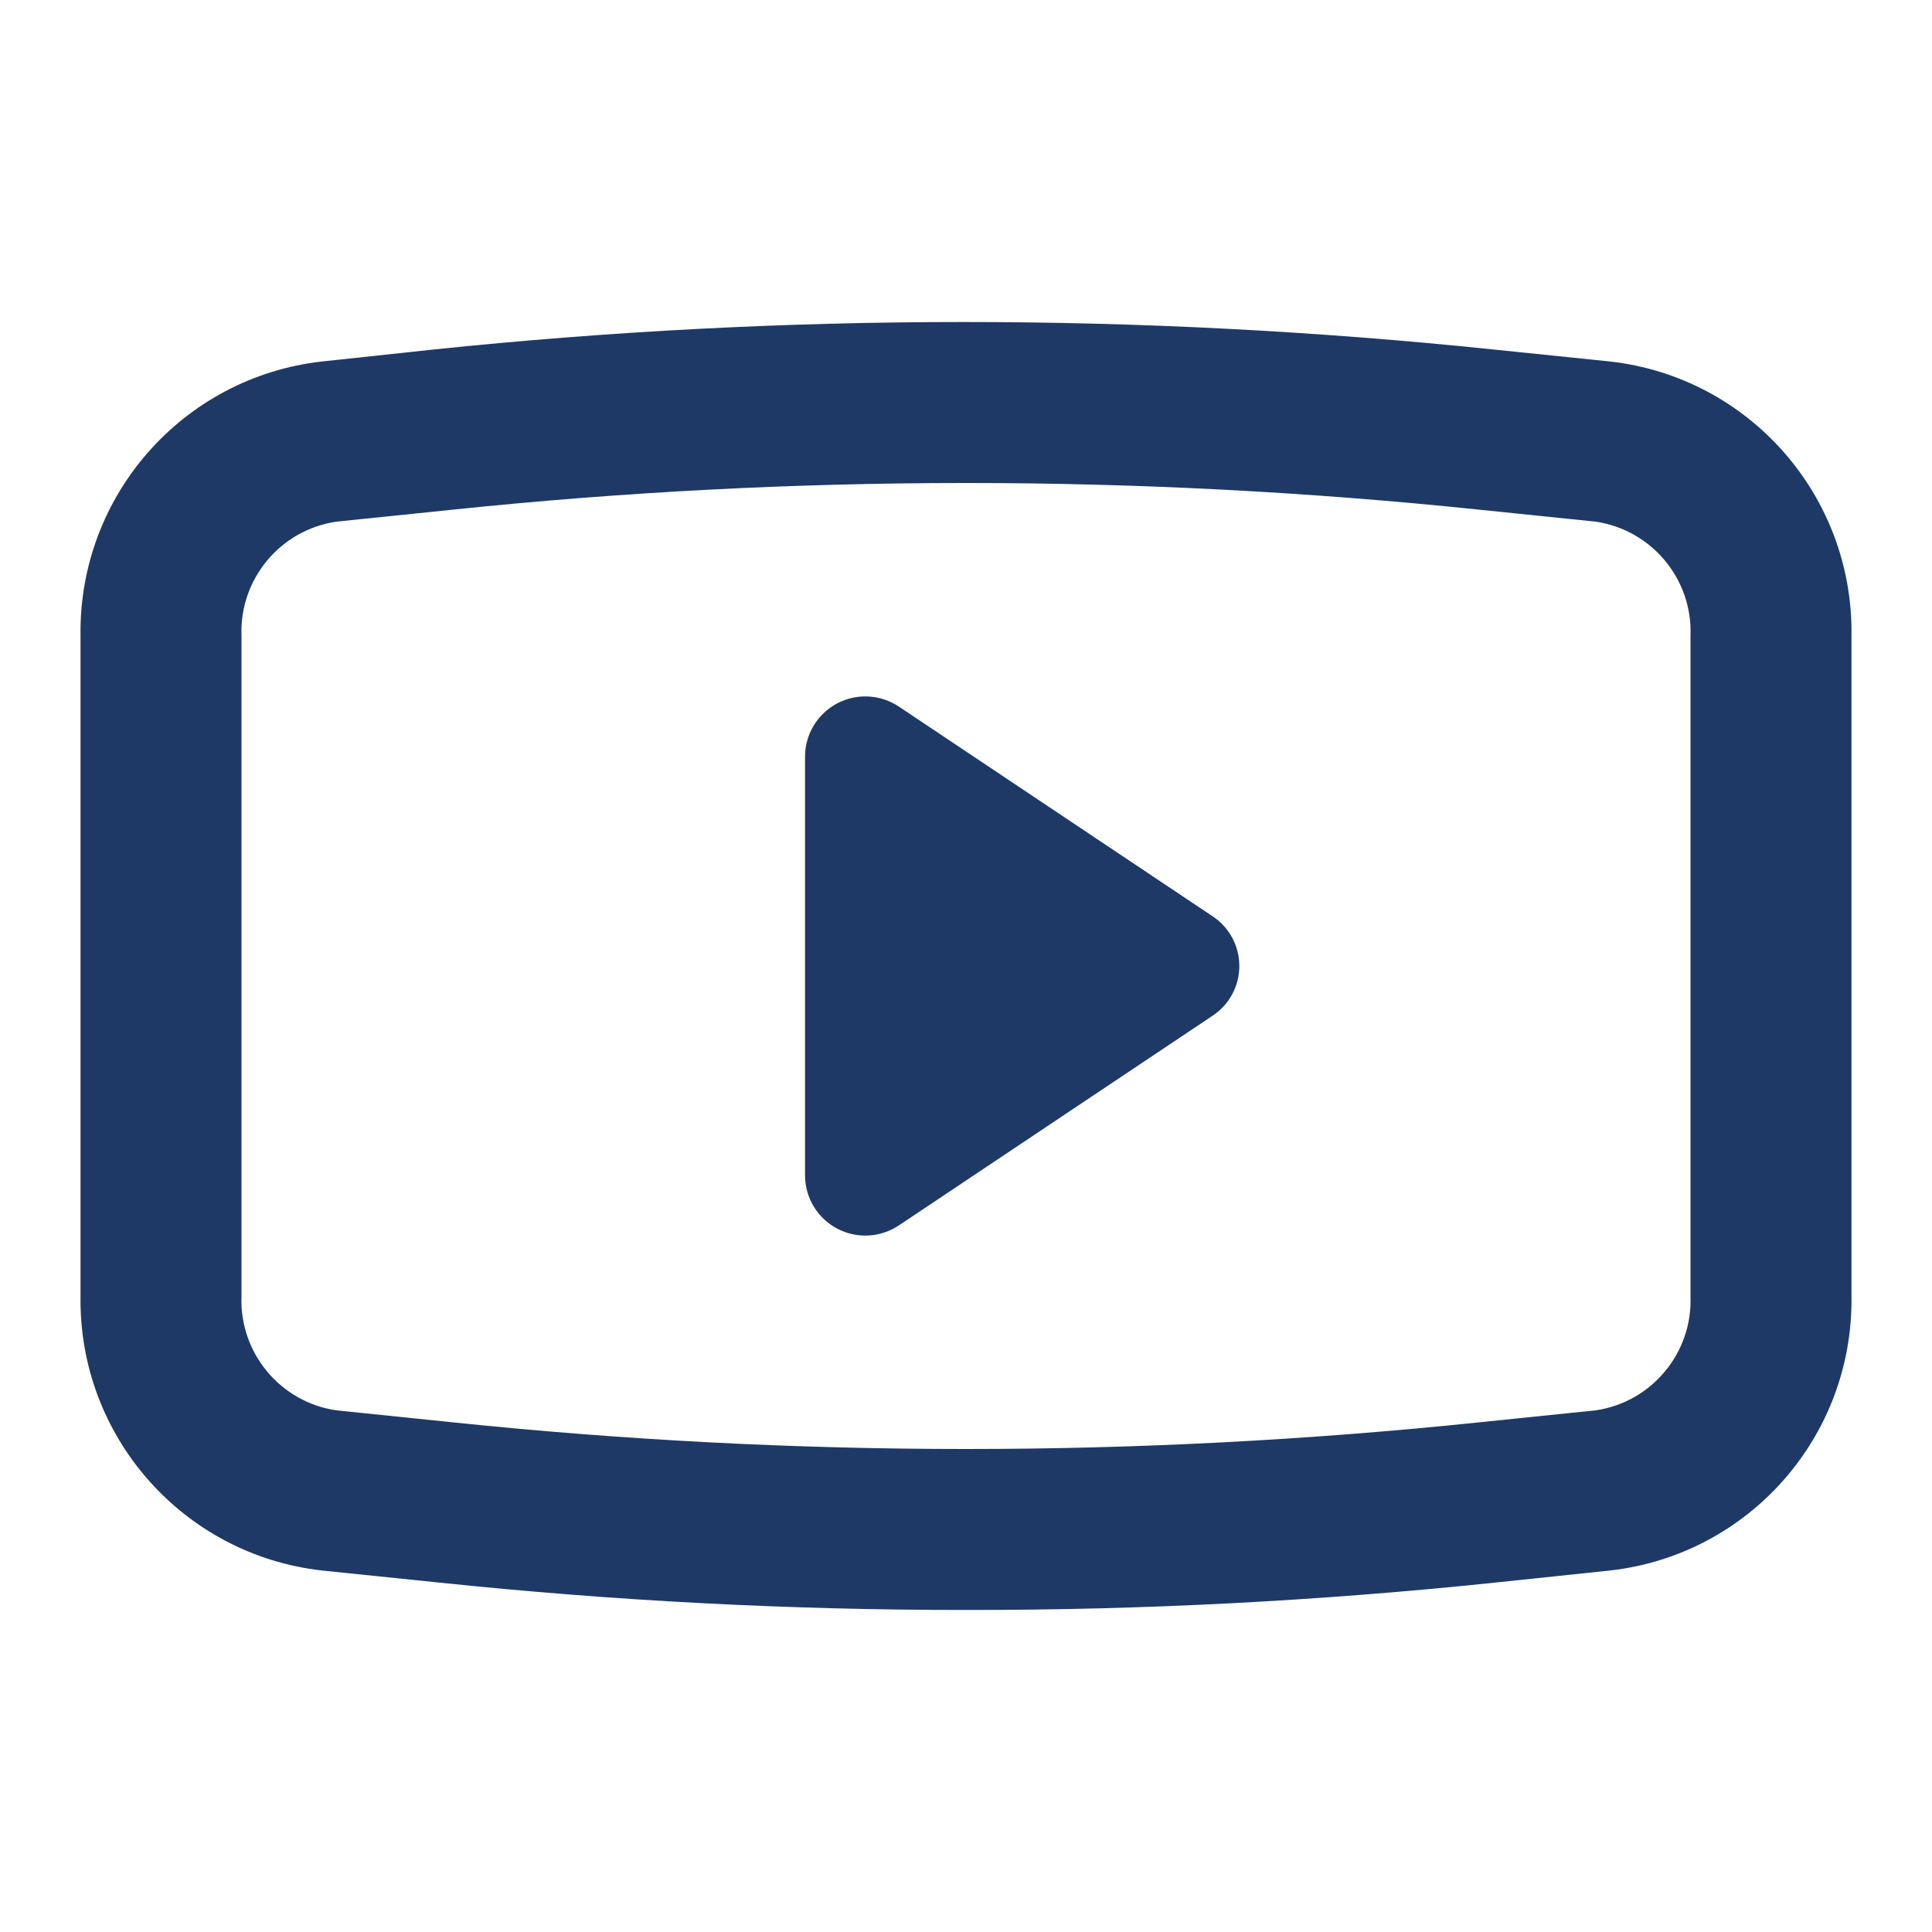 <svg width="19" height="19" viewBox="0 0 19 19" fill="none" xmlns="http://www.w3.org/2000/svg">
    <path fill-rule="evenodd" clip-rule="evenodd"
        d="M15.833 3.555L14.677 3.436C11.219 3.077 7.733 3.077 4.275 3.436L3.167 3.555C1.798 3.709 0.771 4.877 0.792 6.254V12.746C0.771 14.123 1.798 15.291 3.167 15.445L4.322 15.564C6.042 15.744 7.771 15.834 9.5 15.833C11.237 15.835 12.973 15.745 14.701 15.564L15.833 15.445C17.202 15.291 18.229 14.123 18.208 12.746V6.254C18.229 4.877 17.202 3.709 15.833 3.555ZM16.625 12.746C16.647 13.304 16.244 13.79 15.691 13.87L14.535 13.989C12.862 14.163 11.182 14.25 9.5 14.25C7.818 14.25 6.138 14.163 4.465 13.989L3.309 13.87C2.756 13.79 2.353 13.304 2.375 12.746V6.254C2.353 5.696 2.756 5.211 3.309 5.13L4.465 5.011C7.813 4.663 11.187 4.663 14.535 5.011L15.691 5.13C16.244 5.211 16.647 5.696 16.625 6.254V12.746ZM8.232 6.918C8.426 6.815 8.661 6.828 8.843 6.951L11.922 9.009C12.088 9.117 12.188 9.302 12.188 9.5C12.188 9.698 12.088 9.883 11.922 9.991L8.843 12.049C8.661 12.172 8.426 12.185 8.232 12.082C8.038 11.979 7.917 11.778 7.917 11.558V7.442C7.917 7.222 8.038 7.021 8.232 6.918Z"
        fill="#1E3966" />
</svg>
